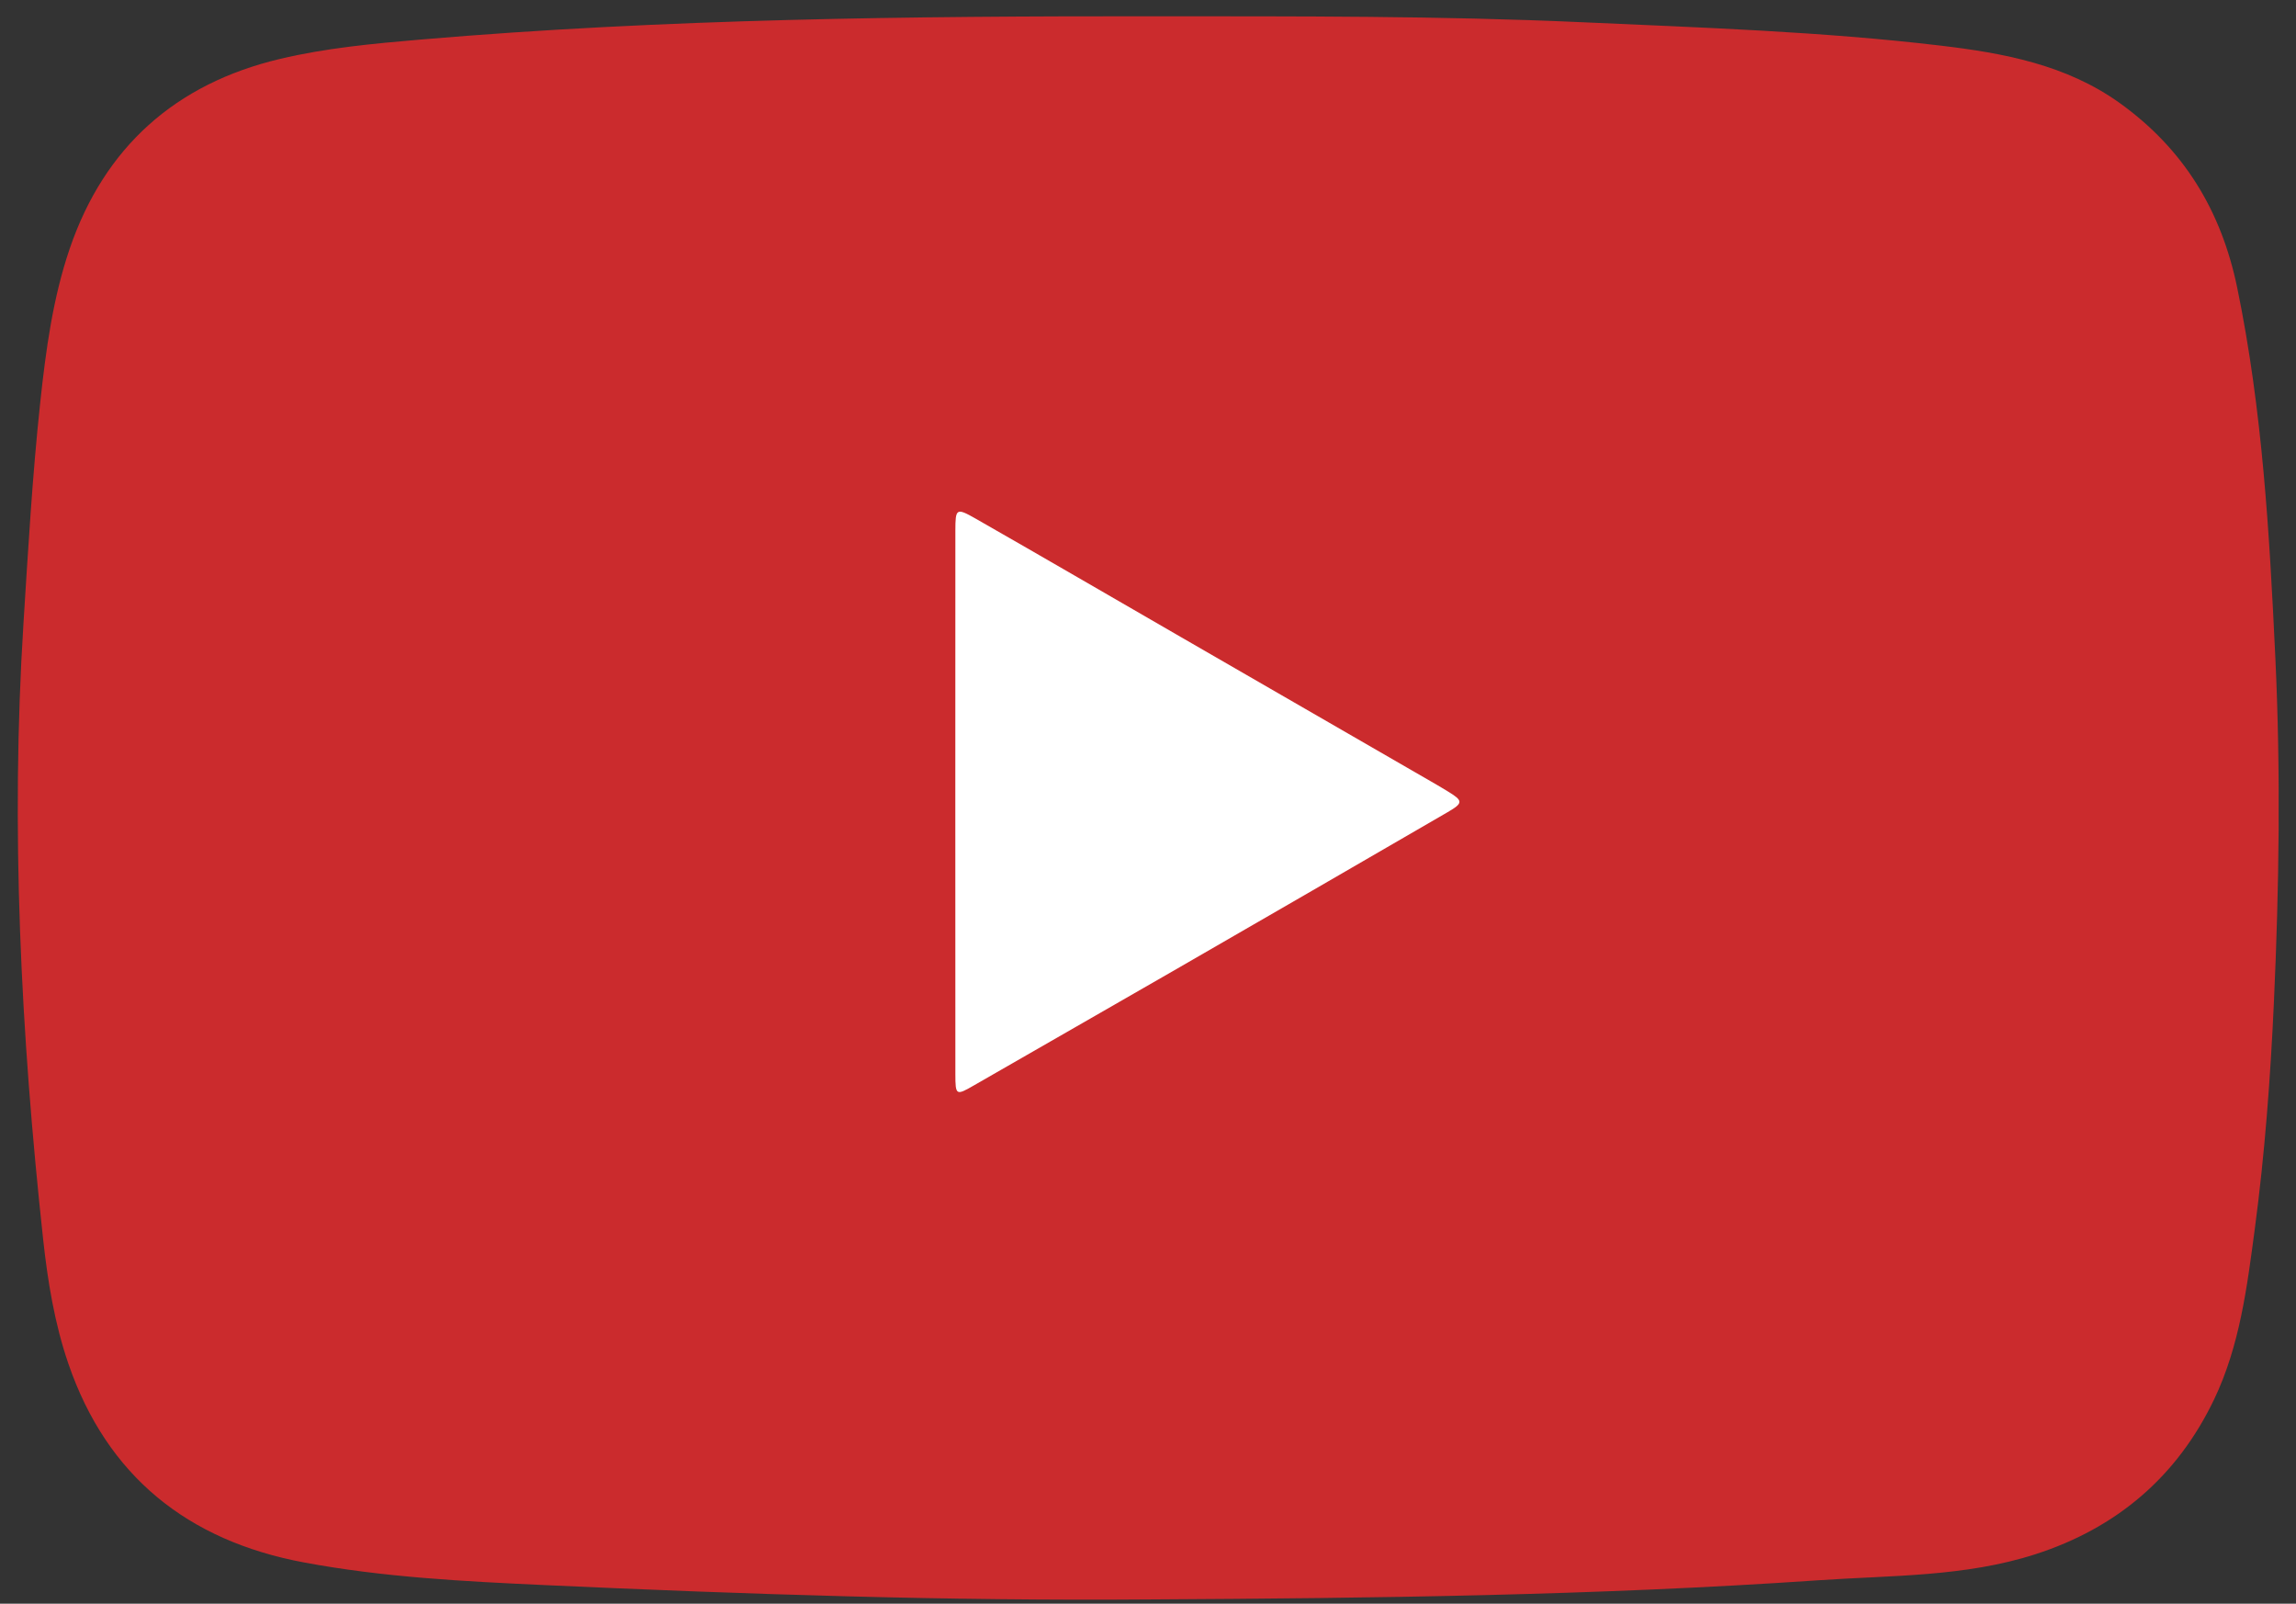 <?xml version="1.0" encoding="UTF-8"?>
<svg xmlns="http://www.w3.org/2000/svg" xmlns:xlink="http://www.w3.org/1999/xlink" viewBox="0 0 116 81" width="116" height="81" fill="none">
  <rect x="0" y="0" width="116" height="81" fill="#333333" stroke="none"/>
  <rect id="svg 1" width="116" height="81" x="0" y="0"></rect>
  <path id="Vector 28" d="M58.147 80.784C47.928 80.867 37.719 80.525 27.516 80.059C23.446 79.872 19.358 79.665 15.335 78.911C9.486 77.815 5.408 74.556 3.457 68.885C2.76 66.86 2.409 64.712 2.178 62.581C1.056 52.236 0.527 41.874 1.187 31.465C1.422 27.747 1.636 24.03 2.033 20.326C2.315 17.691 2.669 15.051 3.526 12.547C5.277 7.432 8.863 4.231 14.136 2.978C16.474 2.421 18.865 2.203 21.253 1.998C33.62 0.941 46.017 0.812 58.418 0.822C65.584 0.827 72.753 0.799 79.912 1.122C85.957 1.395 92.011 1.59 98.027 2.302C101.233 2.681 104.4 3.27 107.101 5.209C110.316 7.52 112.224 10.623 113.032 14.543C114.304 20.71 114.66 26.948 114.956 33.205C115.23 39.011 115.15 44.812 114.884 50.614C114.709 54.444 114.424 58.268 113.919 62.064C113.529 64.993 113.162 67.965 111.862 70.682C109.992 74.589 106.933 77.181 102.831 78.502C99.276 79.648 95.553 79.563 91.883 79.815C80.65 80.586 69.399 80.721 58.147 80.784Z" fill="rgb(203,43,45)" fill-rule="evenodd"></path>
  <path id="Vector 28" d="M27.516 80.059C23.446 79.872 19.358 79.665 15.335 78.911C9.486 77.815 5.408 74.556 3.457 68.885C2.76 66.86 2.409 64.712 2.178 62.581C1.056 52.236 0.527 41.874 1.187 31.465C1.422 27.747 1.636 24.03 2.033 20.326C2.315 17.691 2.669 15.051 3.526 12.547C5.277 7.432 8.863 4.231 14.136 2.978C16.474 2.421 18.865 2.203 21.253 1.998C33.62 0.941 46.017 0.812 58.418 0.822C65.584 0.827 72.753 0.799 79.912 1.122C85.957 1.395 92.011 1.59 98.027 2.302C101.233 2.681 104.4 3.27 107.101 5.209C110.316 7.52 112.224 10.623 113.032 14.543C114.304 20.71 114.66 26.948 114.956 33.205C115.23 39.011 115.15 44.812 114.884 50.614C114.709 54.444 114.424 58.268 113.919 62.064C113.529 64.993 113.162 67.965 111.862 70.682C109.992 74.589 106.933 77.181 102.831 78.502C99.276 79.648 95.553 79.563 91.883 79.815C80.65 80.586 69.399 80.721 58.147 80.784C47.928 80.867 37.719 80.525 27.516 80.059Z" fill-rule="evenodd" stroke="rgb(17,17,17)" stroke-width="0"></path>
  <path id="Vector 29" d="M48.265 40.482C48.265 45.073 48.263 49.665 48.268 54.258C48.27 55.336 48.303 55.341 49.219 54.813C52.62 52.856 56.028 50.911 59.427 48.951C64 46.315 68.57 43.672 73.136 41.022C73.939 40.555 73.927 40.447 73.142 39.968C72.96 39.858 72.778 39.745 72.592 39.639C68.283 37.15 63.974 34.664 59.665 32.178C56.209 30.183 52.761 28.176 49.296 26.197C48.313 25.637 48.27 25.678 48.268 26.796C48.263 31.358 48.266 35.919 48.265 40.482Z" fill="rgb(255,255,255)" fill-rule="evenodd"></path>
  <path id="Vector 29" d="M48.268 54.258C48.27 55.336 48.303 55.341 49.219 54.813C52.62 52.856 56.028 50.911 59.427 48.951C64 46.315 68.57 43.672 73.136 41.022C73.939 40.555 73.927 40.447 73.142 39.968C72.96 39.858 72.778 39.745 72.592 39.639C68.283 37.15 63.974 34.664 59.665 32.178C56.209 30.183 52.761 28.176 49.296 26.197C48.313 25.637 48.27 25.678 48.268 26.796C48.263 31.358 48.266 35.919 48.265 40.482C48.265 45.073 48.263 49.665 48.268 54.258Z" fill-rule="evenodd" stroke="rgb(17,17,17)" stroke-width="0"></path>
</svg>
